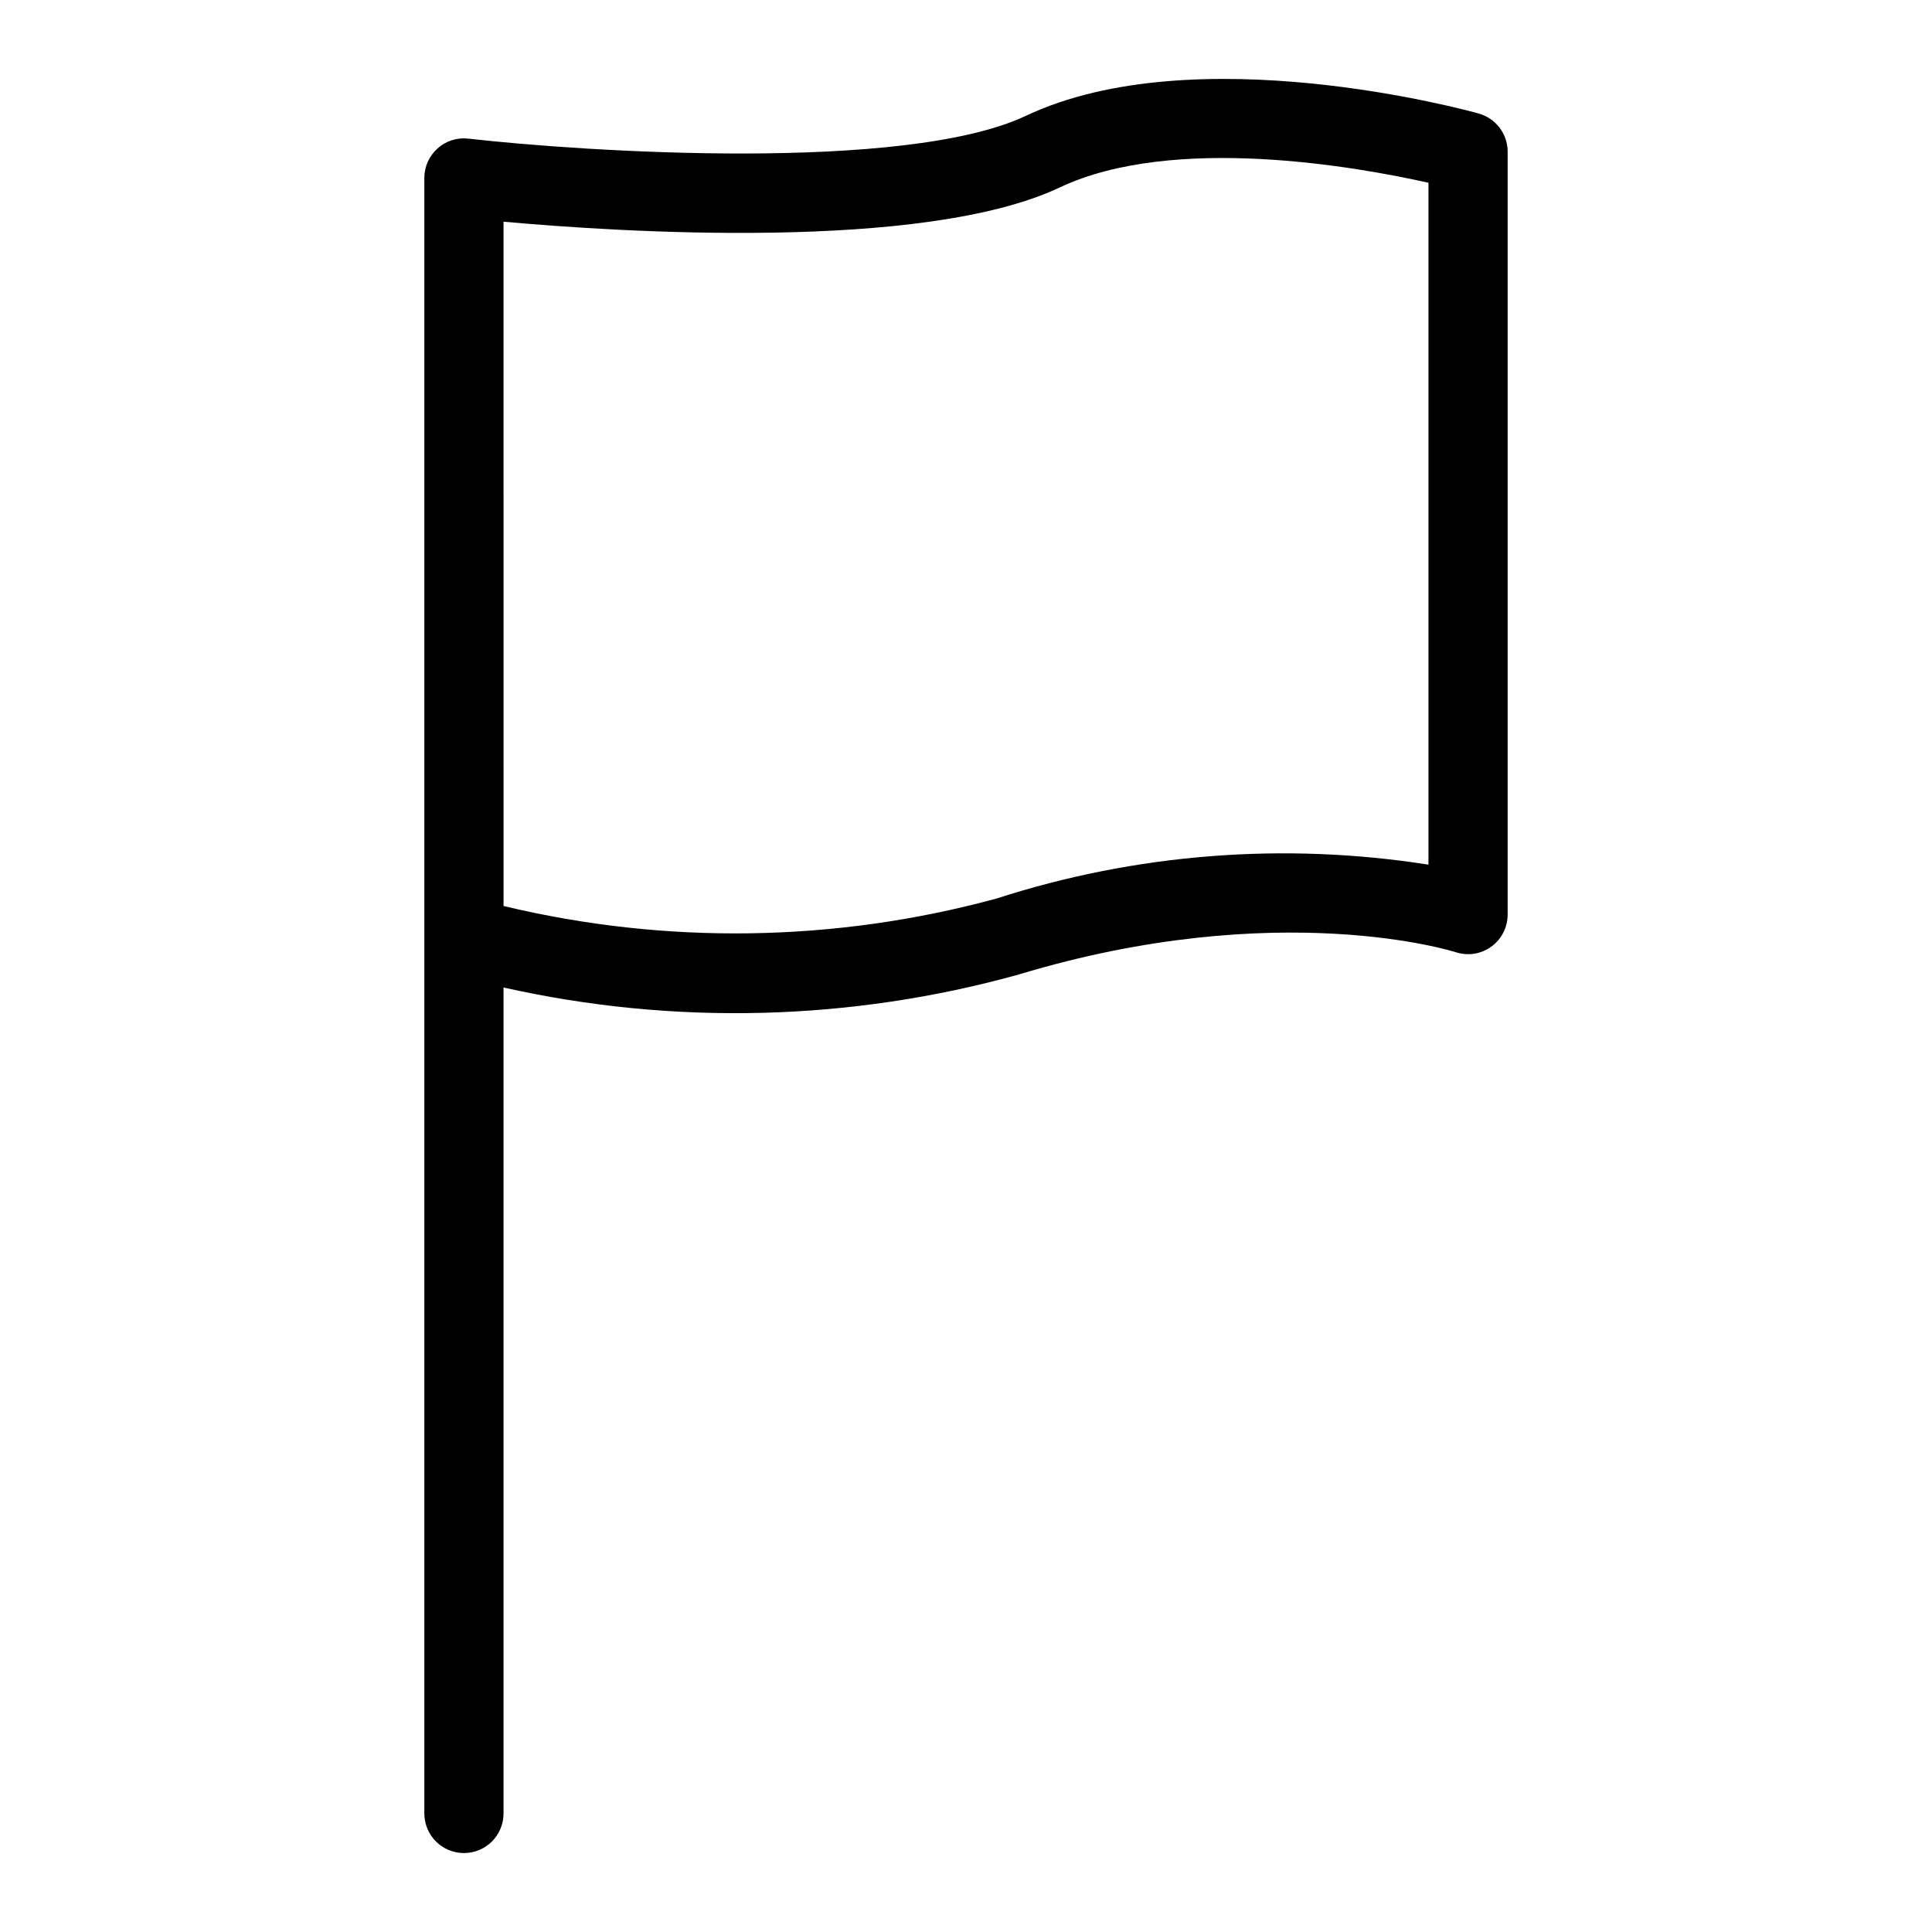 <?xml version="1.0" encoding="UTF-8"?>
<!-- Uploaded to: SVG Repo, www.svgrepo.com, Generator: SVG Repo Mixer Tools -->
<svg fill="#000000" width="800px" height="800px" version="1.1" viewBox="144 144 512 512" xmlns="http://www.w3.org/2000/svg">
 <path d="m266.95 635.08c-2.785 0-5.457-1.105-7.426-3.074-1.965-1.965-3.07-4.637-3.07-7.422v-433.42c-0.004-2.992 1.273-5.84 3.508-7.832 2.227-2.004 5.207-2.949 8.18-2.594 30.207 3.434 115.63 9.09 147.71-6.039 44.848-21.195 116.97-1.477 120.01-0.613 4.539 1.266 7.68 5.398 7.68 10.109v202.18-0.004c0 3.375-1.621 6.547-4.359 8.52-2.738 1.973-6.258 2.508-9.461 1.434-0.426-0.145-46.945-14.832-115.66 5.902v0.004c-44.559 12.402-91.492 13.59-136.62 3.465v218.89c0 2.785-1.105 5.457-3.074 7.422-1.969 1.969-4.641 3.074-7.422 3.074zm10.496-250.98c42.996 10.309 87.895 9.633 130.56-1.957 36.949-11.941 76.188-15.027 114.55-9v-180.71c-18.758-4.203-67.566-12.996-97.734 1.25-36.152 17.078-116.99 11.82-147.38 9.07z"/>
</svg>